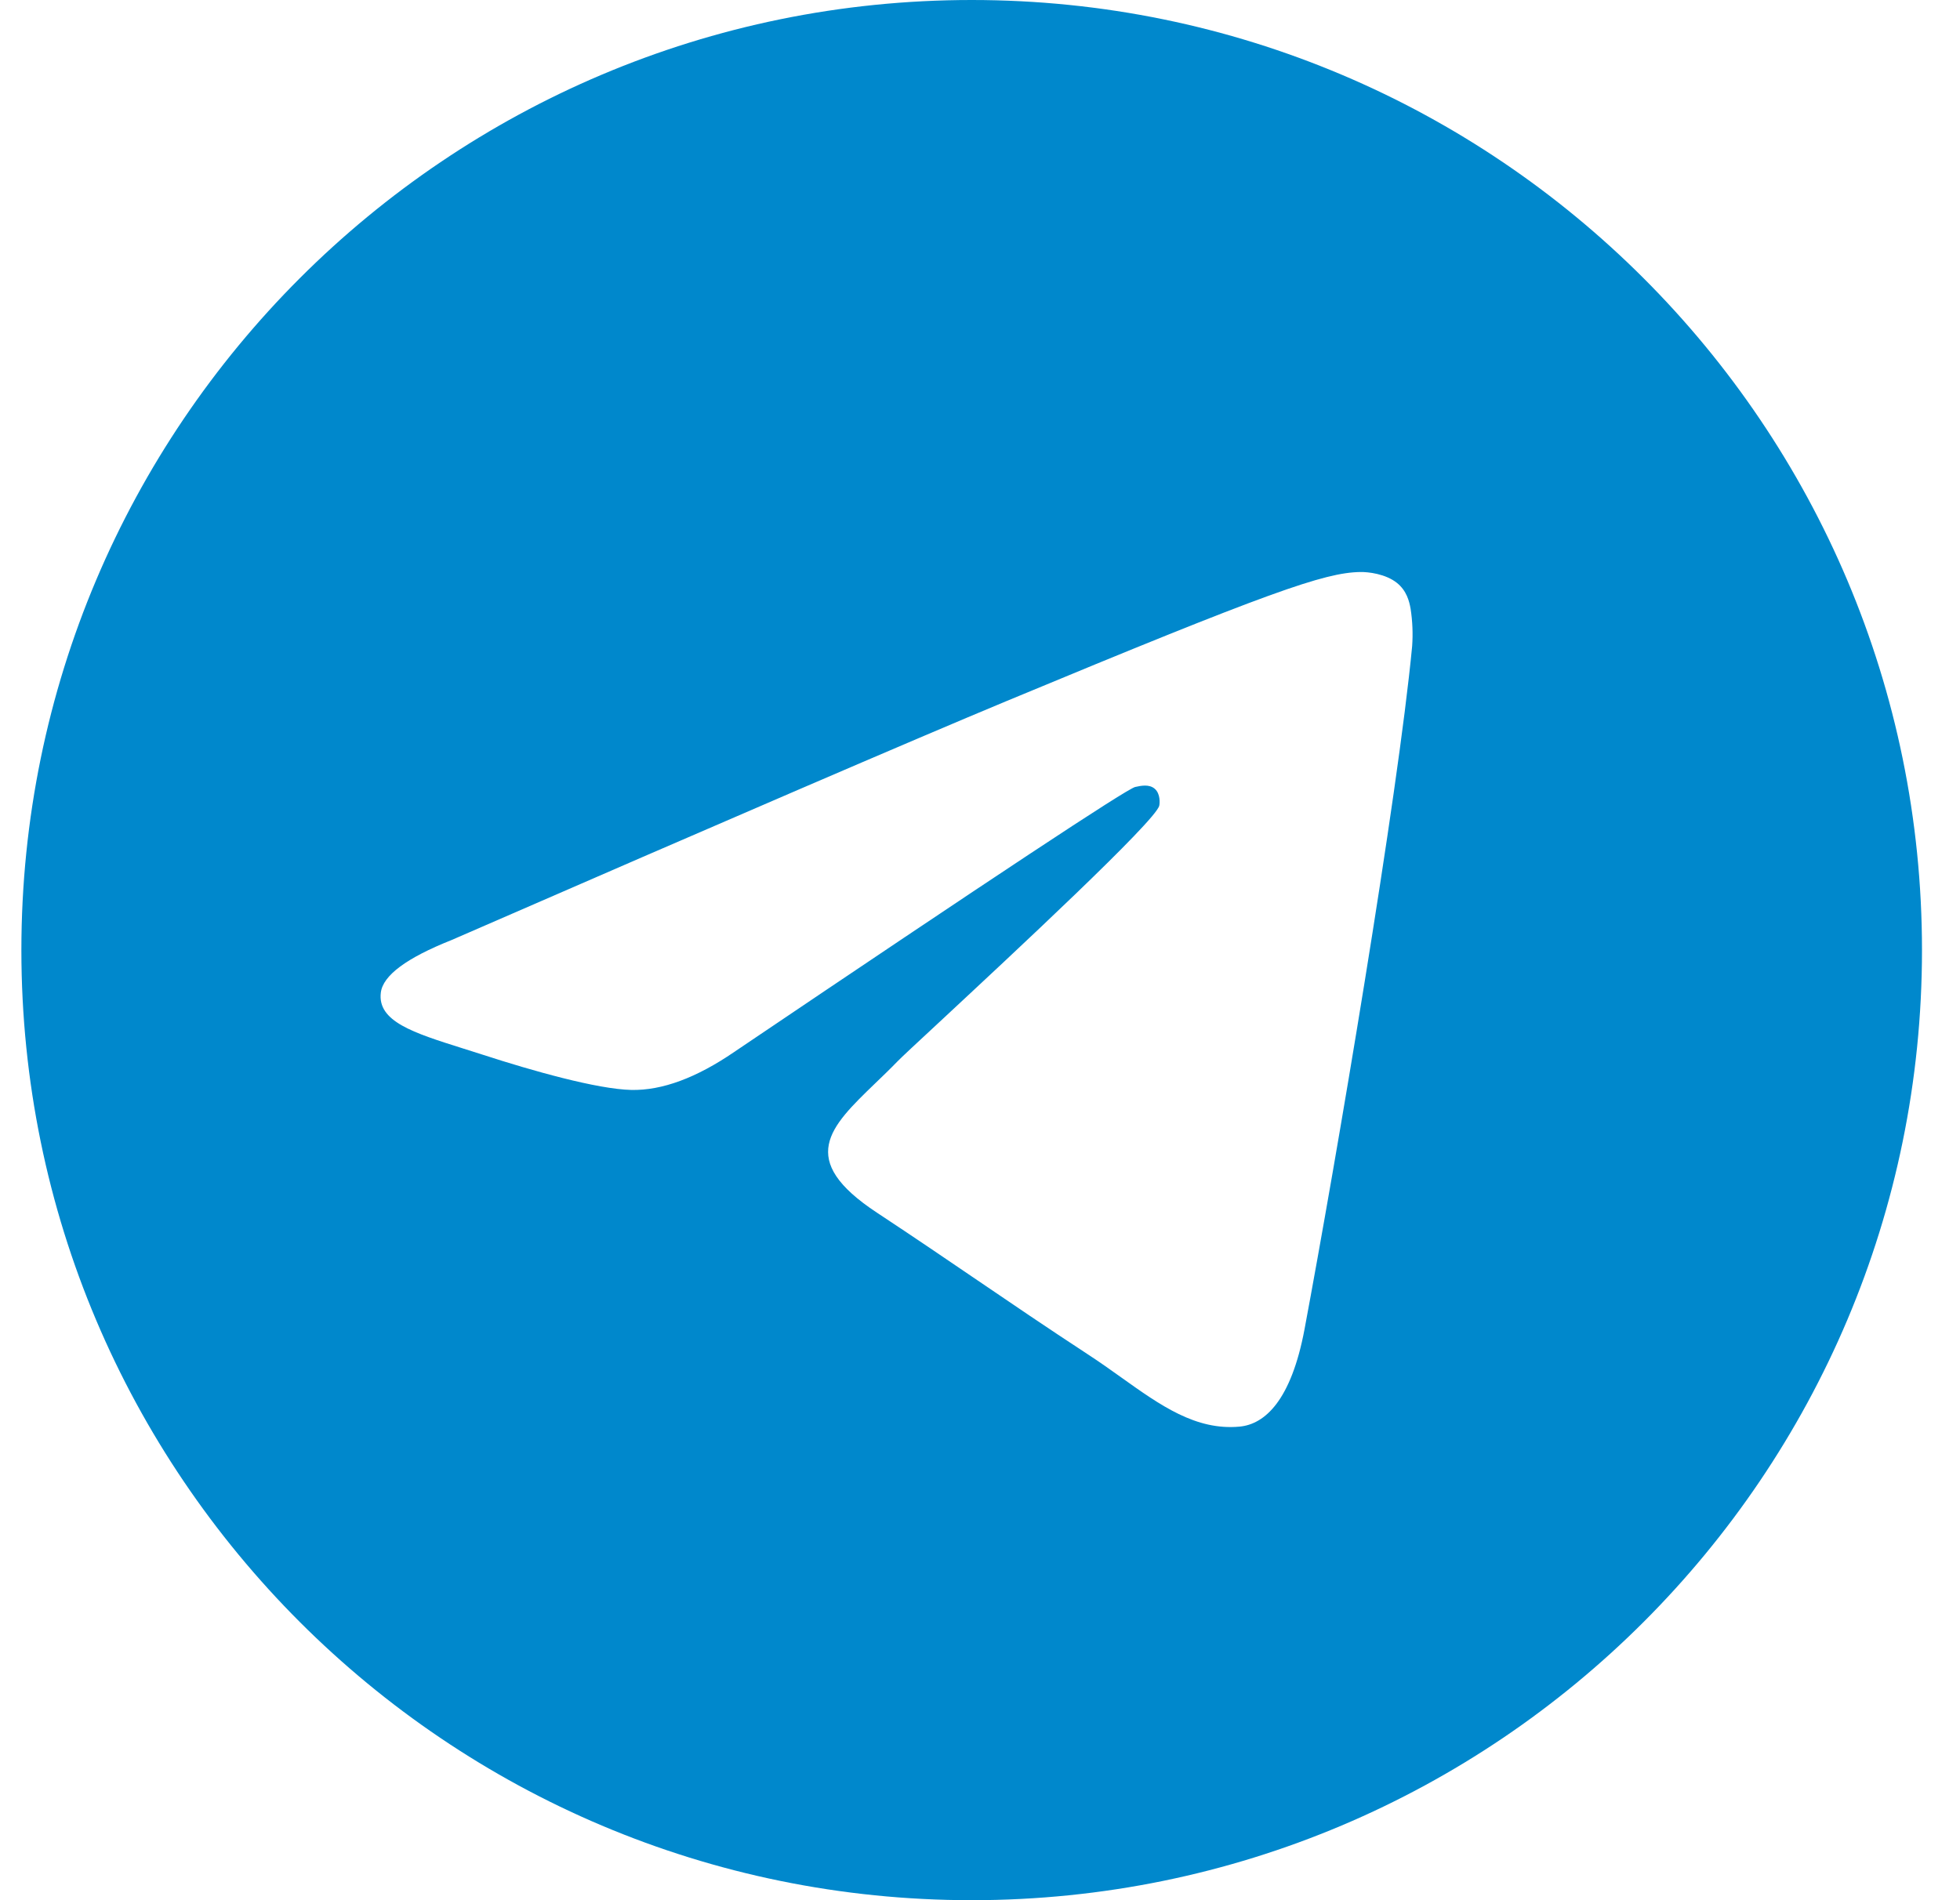 <svg width="33" height="32" viewBox="0 0 33 32" fill="none" xmlns="http://www.w3.org/2000/svg">
<g clip-path="url(#clip0_3352_41)">
<path d="M32.36 16C32.36 24.837 25.197 32 16.36 32C7.524 32 0.36 24.837 0.36 16C0.36 7.164 7.524 0 16.36 0C25.197 0 32.36 7.164 32.36 16ZM16.933 11.812C15.377 12.46 12.267 13.799 7.602 15.831C6.845 16.132 6.448 16.427 6.412 16.715C6.351 17.202 6.961 17.393 7.791 17.655C7.904 17.69 8.022 17.727 8.141 17.766C8.959 18.032 10.057 18.342 10.628 18.355C11.147 18.366 11.725 18.152 12.364 17.714C16.722 14.772 18.971 13.285 19.113 13.253C19.212 13.231 19.35 13.202 19.444 13.285C19.538 13.368 19.528 13.526 19.518 13.568C19.458 13.825 17.064 16.051 15.826 17.203C15.44 17.561 15.166 17.816 15.11 17.875C14.984 18.005 14.856 18.128 14.733 18.246C13.975 18.978 13.405 19.526 14.765 20.422C15.418 20.853 15.941 21.21 16.462 21.564C17.032 21.952 17.6 22.339 18.336 22.821C18.523 22.943 18.702 23.071 18.876 23.195C19.539 23.668 20.134 24.093 20.87 24.025C21.298 23.985 21.739 23.583 21.964 22.385C22.494 19.551 23.536 13.412 23.776 10.881C23.791 10.671 23.782 10.46 23.75 10.252C23.728 10.127 23.684 9.949 23.522 9.818C23.33 9.663 23.034 9.63 22.901 9.633C22.3 9.643 21.377 9.964 16.933 11.812Z" fill="#0088CC"/>
</g>
<defs>
<clipPath id="clip0_3352_41">
<rect width="32" height="32" fill="white" transform="translate(0.36)"/>
</clipPath>
</defs>
</svg>
